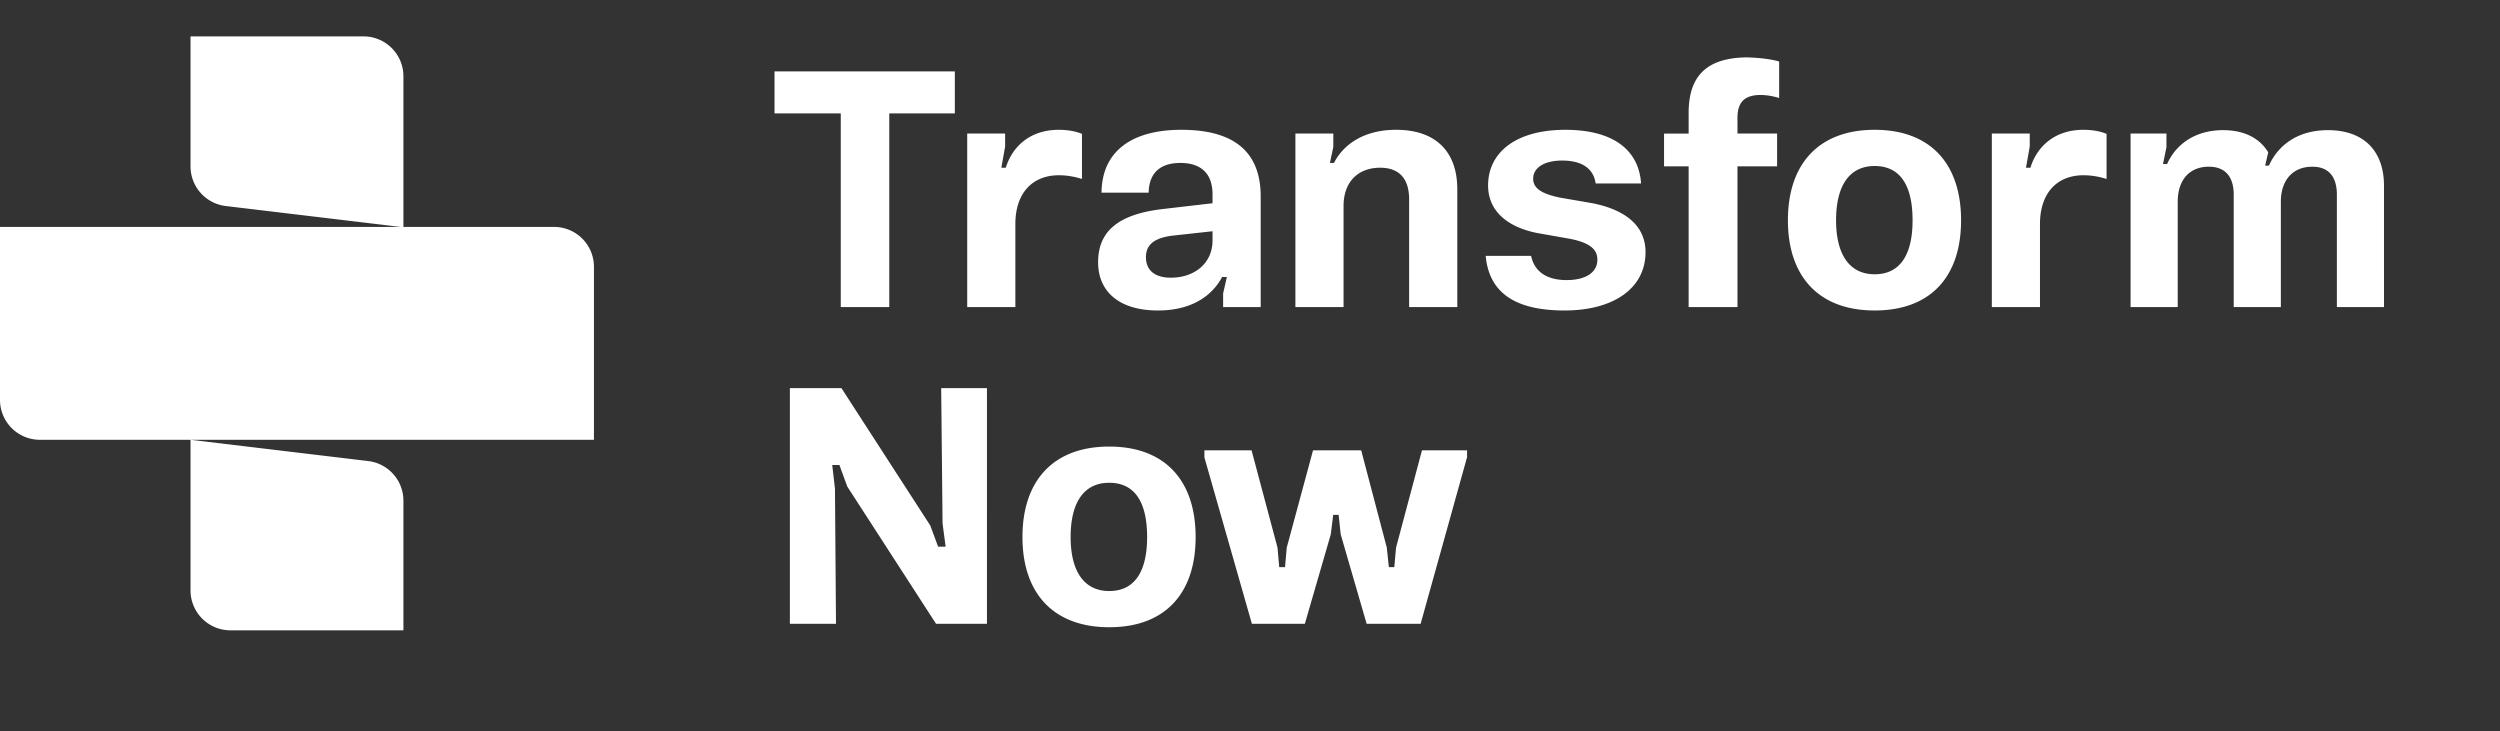 <svg xmlns="http://www.w3.org/2000/svg" width="212" height="62" fill="none"><rect width="100%" height="100%" fill="#333333" stroke="none"/><path fill="#fff" d="M34.21 6.47a3.385 3.385 0 0 0-3.385-3.385H16.157v11.024a3.385 3.385 0 0 0 2.983 3.361l14.807 1.772H0V33.91a3.385 3.385 0 0 0 3.385 3.385h12.772v12.772a3.385 3.385 0 0 0 3.385 3.385H34.21V42.459a3.385 3.385 0 0 0-2.983-3.361l-15.07-1.803h34.21V22.627a3.385 3.385 0 0 0-3.385-3.385H34.21V6.47Zm46.76-.415v3.563h-5.56v16.421h-4.113V9.618H65.68V6.055h15.29Zm8.811 4.953c.724 0 1.448.116 1.97.347v3.823a6.475 6.475 0 0 0-1.94-.318c-2.289 0-3.708 1.535-3.708 4.142v7.037h-4.084V11.326h3.215v1.101l-.319 1.796h.377c.55-1.796 2.056-3.215 4.49-3.215Zm10.407 0c4.576 0 6.719 1.97 6.719 5.648v9.383h-3.186v-1.158l.319-1.39h-.405c-.753 1.419-2.375 2.838-5.445 2.838-3.302 0-5.069-1.622-5.069-4.084 0-2.49 1.506-4.054 5.474-4.518l4.229-.492v-.753c0-1.738-.956-2.665-2.723-2.665s-2.664.898-2.693 2.52H93.41c.029-3.476 2.52-5.33 6.777-5.33Zm-.898 12.54c2.028 0 3.534-1.245 3.534-3.156v-.782l-3.418.376c-1.622.203-2.23.84-2.23 1.825 0 1.13.782 1.738 2.114 1.738Zm19.104-12.54c3.36 0 5.185 1.854 5.185 5.04v9.991h-4.084v-9.123c0-1.767-.84-2.693-2.462-2.693-1.853 0-3.099 1.187-3.099 3.243v8.573h-4.084V11.326h3.215v1.13l-.289 1.361h.347c.724-1.448 2.404-2.81 5.271-2.81Zm14.283 15.321c-4.199 0-6.401-1.506-6.69-4.634h3.852c.261 1.274 1.245 2.056 3.012 2.056 1.564 0 2.607-.608 2.607-1.737 0-.898-.696-1.448-2.346-1.767l-2.781-.492c-2.722-.55-4.141-2.028-4.141-4.026 0-2.81 2.374-4.721 6.545-4.721 3.997 0 6.227 1.65 6.43 4.547h-3.852c-.174-1.216-1.101-1.94-2.839-1.94-1.564 0-2.461.637-2.461 1.534 0 .84.753 1.304 2.346 1.622l2.693.464c3.157.637 4.489 2.172 4.489 4.142 0 3.099-2.751 4.952-6.864 4.952Zm16.631-18.275c-1.362 0-1.97.608-1.97 1.94v1.332h3.36v2.78h-3.36V26.04h-4.142V14.107h-2.085v-2.78h2.085V9.588c0-3.1 1.478-4.692 4.953-4.721 1.043.029 2.027.145 2.723.347v3.1a5.363 5.363 0 0 0-1.564-.261Zm9.664 18.275c-4.692 0-7.356-2.838-7.356-7.646 0-4.837 2.664-7.675 7.356-7.675s7.328 2.838 7.328 7.675c0 4.808-2.607 7.646-7.328 7.646Zm0-3.07c2.173 0 3.215-1.68 3.215-4.576 0-2.954-1.042-4.605-3.215-4.605-2.114 0-3.272 1.622-3.272 4.605 0 2.925 1.158 4.576 3.272 4.576Zm17.697-12.251c.724 0 1.448.116 1.969.347v3.823a6.47 6.47 0 0 0-1.94-.318c-2.288 0-3.708 1.535-3.708 4.142v7.037h-4.083V11.326h3.215v1.101l-.319 1.796h.377c.55-1.796 2.056-3.215 4.489-3.215Zm20.744.029c3.012 0 4.75 1.738 4.75 4.72V26.04h-3.997v-9.528c0-1.535-.695-2.375-2.085-2.375-1.593 0-2.665 1.072-2.665 2.983v8.92h-3.997v-9.528c0-1.535-.724-2.375-2.114-2.375-1.593 0-2.635 1.072-2.635 2.983v8.92h-3.997V11.326h3.041v1.159l-.29 1.42h.348c.666-1.507 2.201-2.868 4.75-2.868 1.853 0 3.128.724 3.823 1.882l-.261 1.13h.319c.724-1.622 2.317-3.012 5.01-3.012ZM66.982 52.9V32.916h4.373l7.53 11.643.667 1.796h.637l-.26-1.97-.117-11.469h3.881V52.9h-4.315l-7.53-11.643-.667-1.825h-.608l.232 1.999.087 11.47h-3.91Zm27.08.29c-4.693 0-7.357-2.839-7.357-7.646 0-4.837 2.664-7.675 7.356-7.675s7.328 2.838 7.328 7.675c0 4.807-2.607 7.646-7.328 7.646Zm0-3.07c2.172 0 3.214-1.68 3.214-4.576 0-2.955-1.042-4.605-3.215-4.605-2.114 0-3.272 1.621-3.272 4.605 0 2.925 1.158 4.576 3.272 4.576Zm12.099 2.78-4.026-14.105v-.608h3.997l2.201 8.254.145 1.651h.492l.145-1.65 2.23-8.255h4.084l2.172 8.254.174 1.651h.463l.145-1.65 2.201-8.255h3.823v.58L120.468 52.9h-4.576l-2.201-7.588-.174-1.651h-.463l-.203 1.65-2.201 7.59h-4.489Z"/></svg>